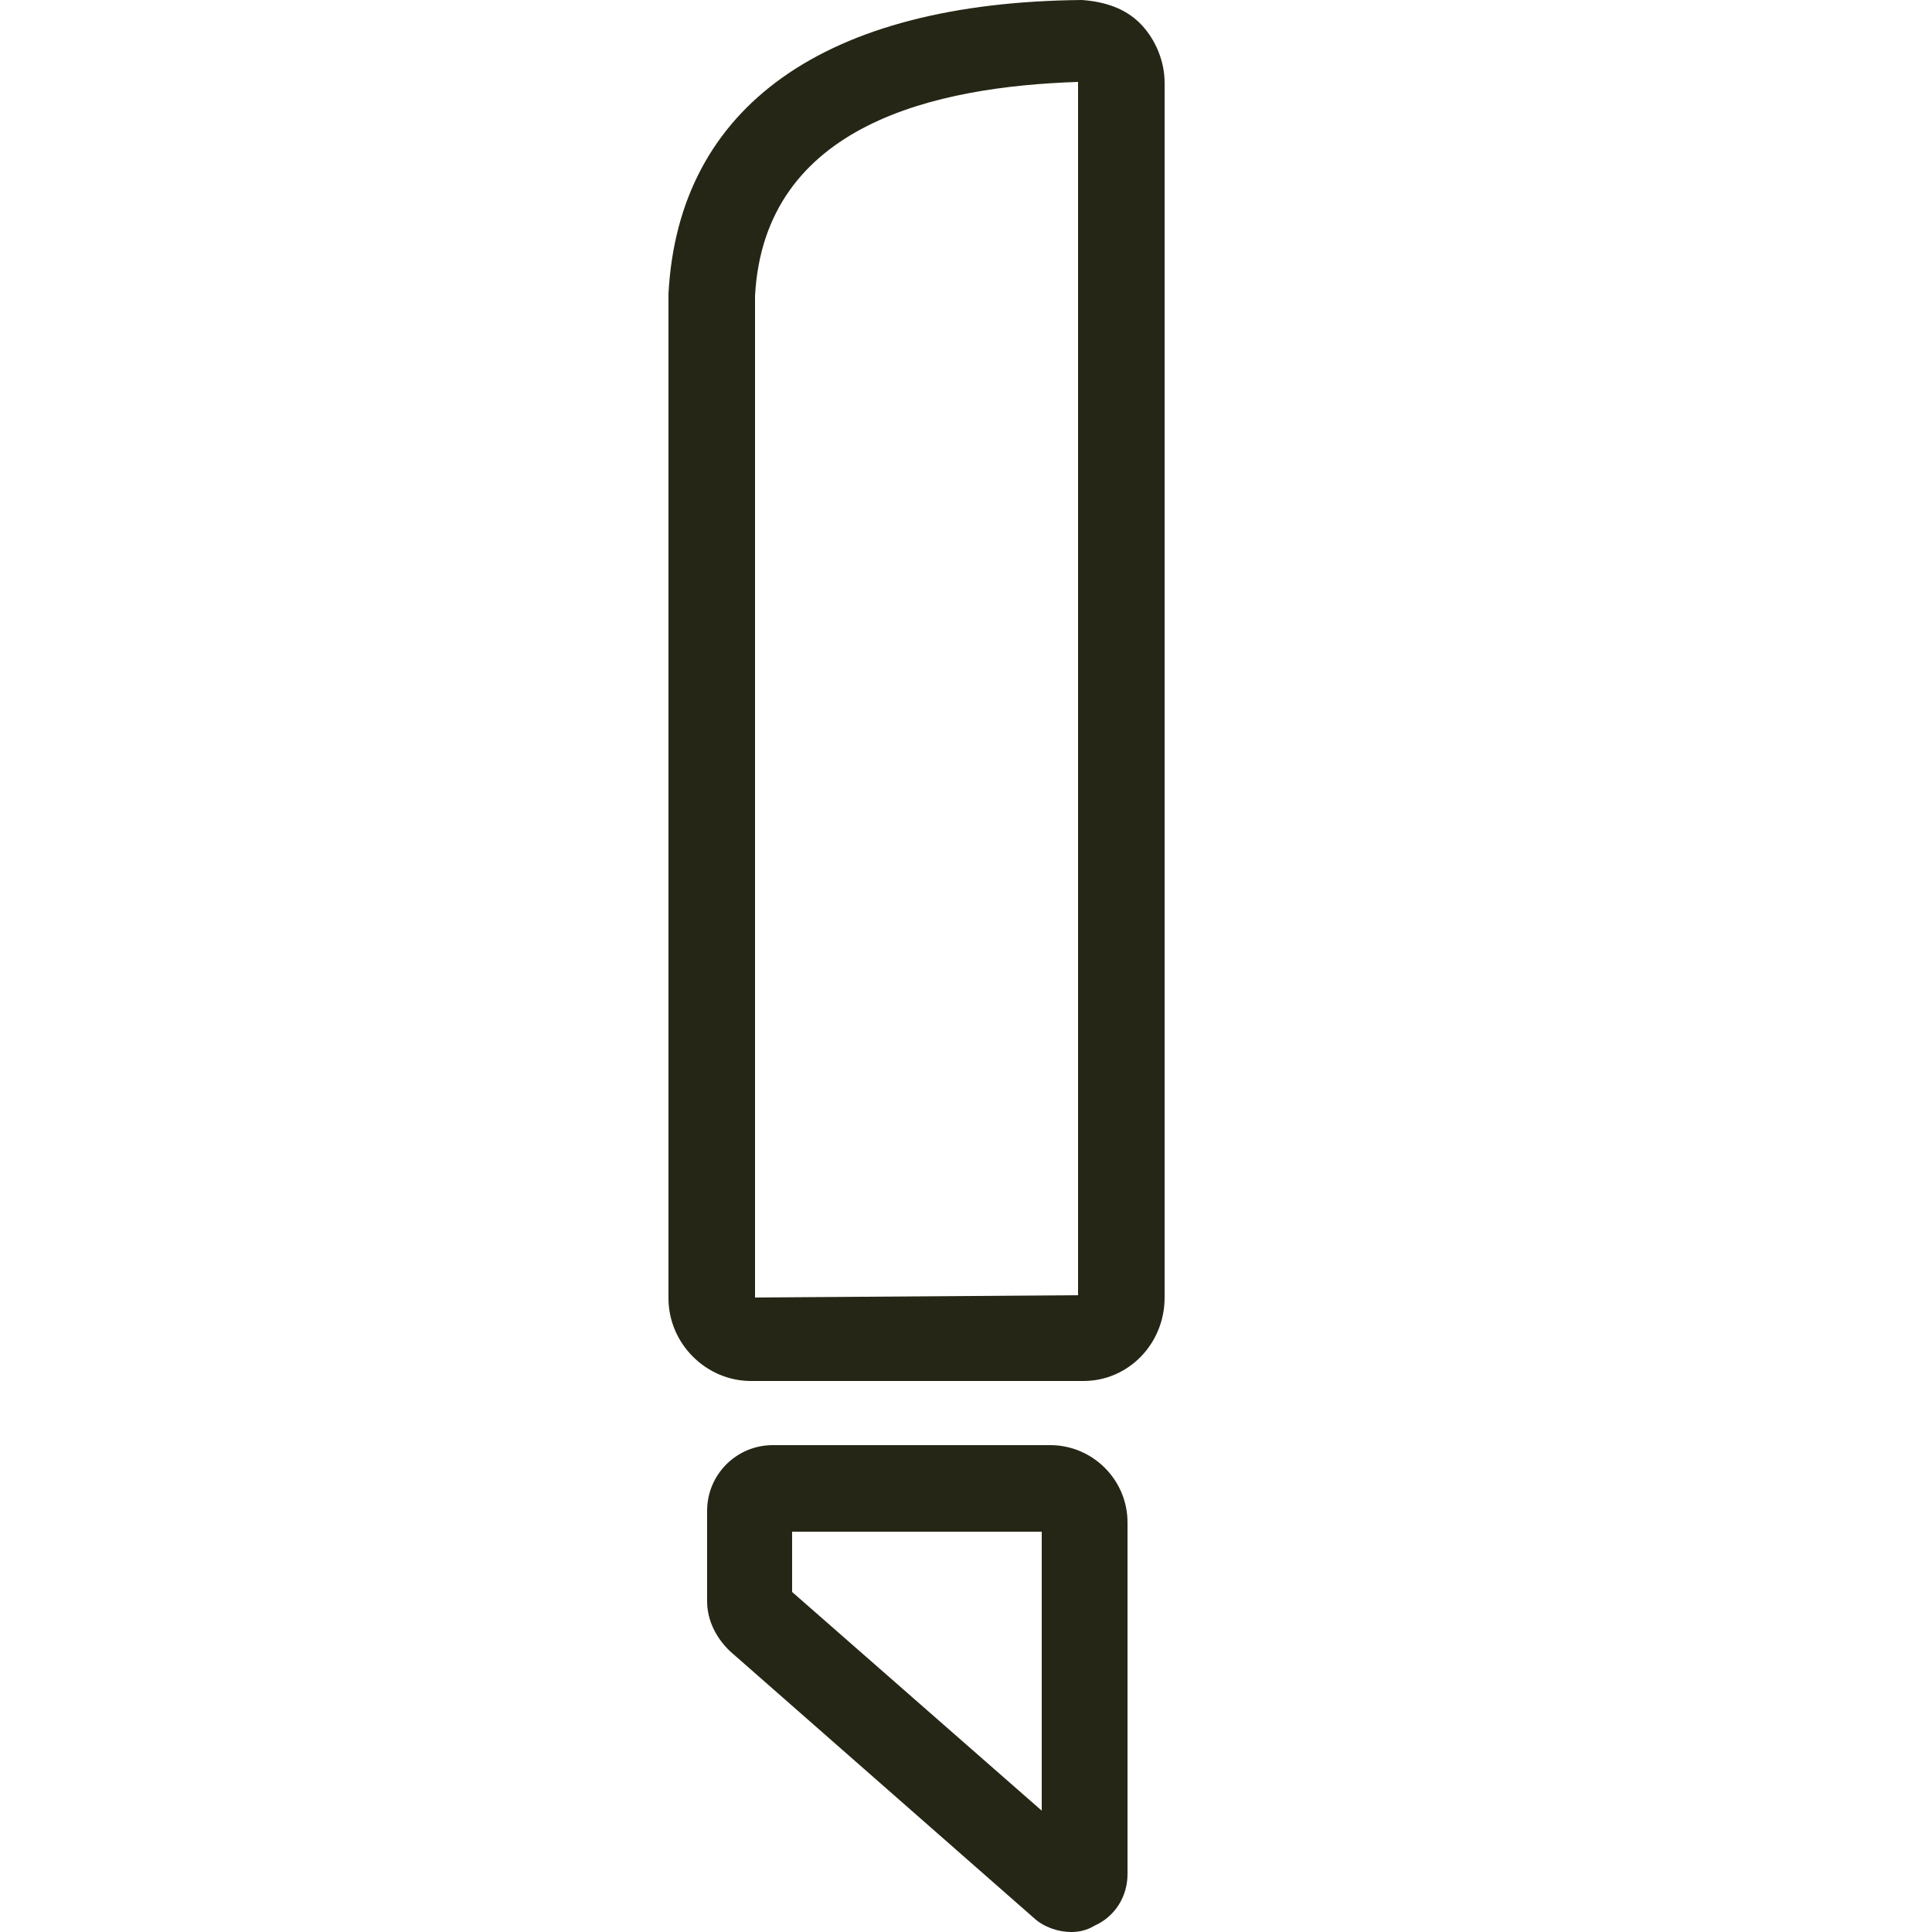 <?xml version="1.0" encoding="UTF-8"?>
<svg xmlns="http://www.w3.org/2000/svg" id="a" viewBox="0 0 25 25" width="64" height="64"><path d="M14.75,.3C14.55,.1,14.28,.02,14,0c-3.32,.03-5.22,1.37-5.35,3.8v13c0,.58,.48,1.07,1.07,1.07h4.3c.58,0,1.05-.48,1.05-1.08V1.07c0-.28-.12-.57-.32-.77Zm-4.98,16.5V3.83c.12-2.23,2.35-2.71,4.18-2.77v15.7l-4.18,.03Z" style="fill:#262616;"/><path d="M13.6,18.7h-3.6c-.47,0-.85,.38-.85,.85v1.17c0,.25,.12,.48,.3,.65l3.93,3.45c.13,.12,.32,.18,.48,.18,.1,0,.2-.02,.3-.08,.27-.12,.43-.38,.43-.67v-4.55c0-.55-.45-1-1-1Zm-.12,4.73l-3.23-2.83v-.78h3.23v3.62Z" style="fill:#262616;"/></svg>
